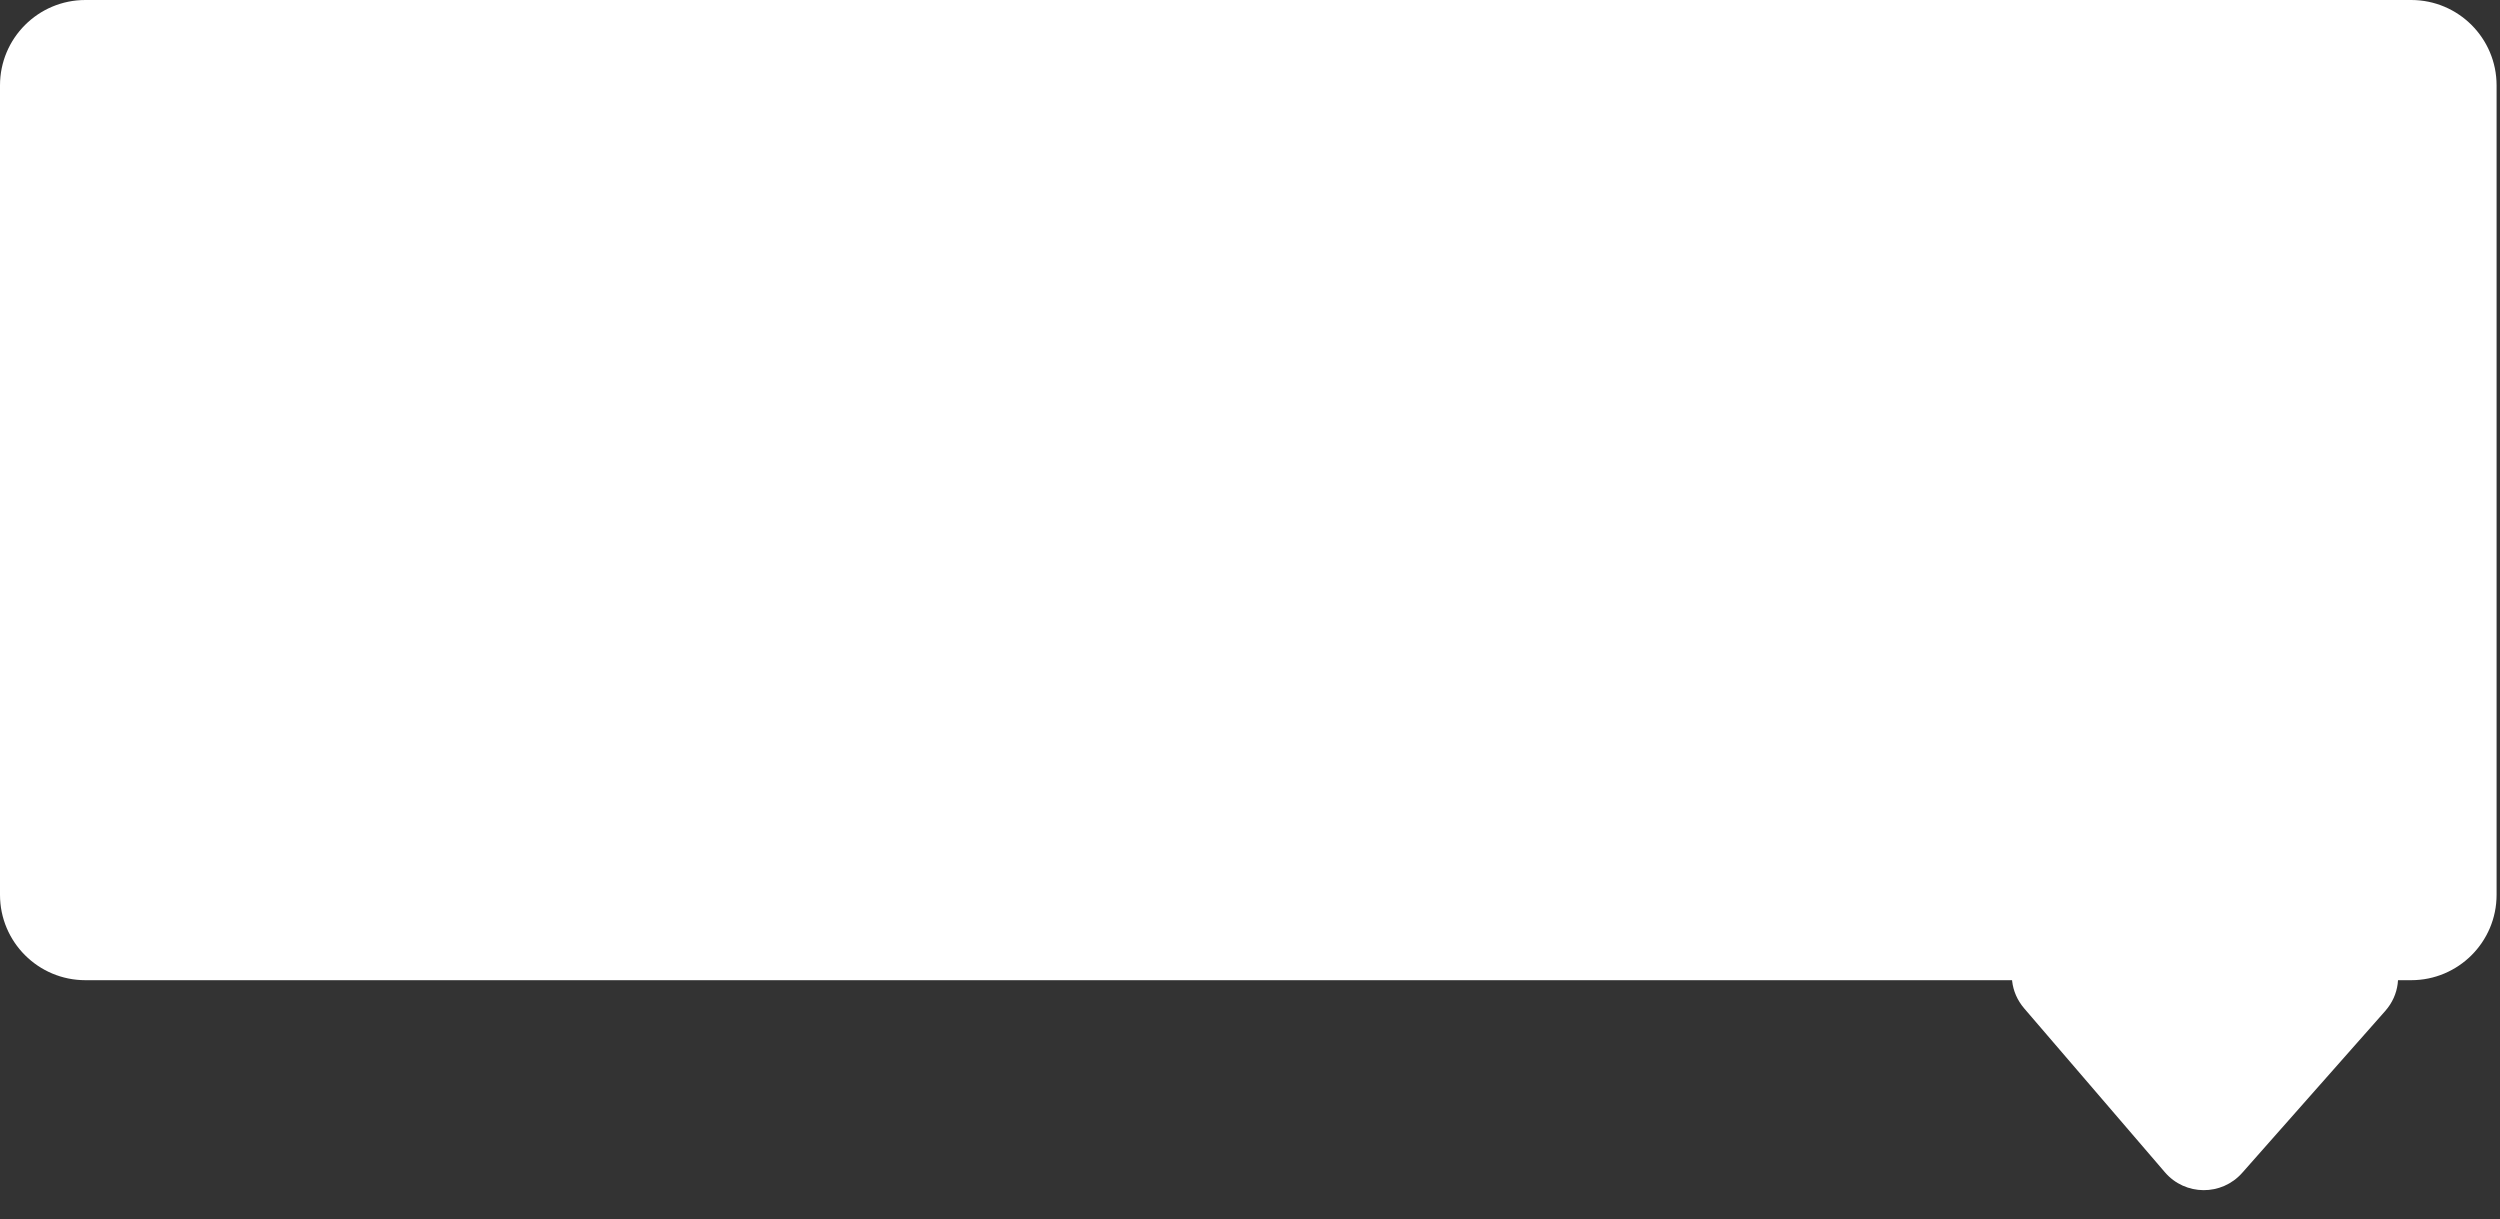 <?xml version="1.0" encoding="UTF-8"?> <svg xmlns="http://www.w3.org/2000/svg" width="732" height="357" viewBox="0 0 732 357" fill="none"><rect x="0" y="0" width="732" height="357" fill="#333333" stroke="none"/><path d="M0 25C0 11.193 11.193 0 25 0H706C719.807 0 731 11.193 731 25V262C731 275.807 719.807 287 706 287H25C11.193 287 0 275.807 0 262V25Z" fill="white"></path><path d="M656.514 343.411C650.487 350.231 639.823 350.156 633.894 343.25L592.715 295.293C584.329 285.527 591.33 270.43 604.202 270.521L687.237 271.112C700.109 271.203 706.894 286.399 698.371 296.044L656.514 343.411Z" fill="white"></path></svg> 